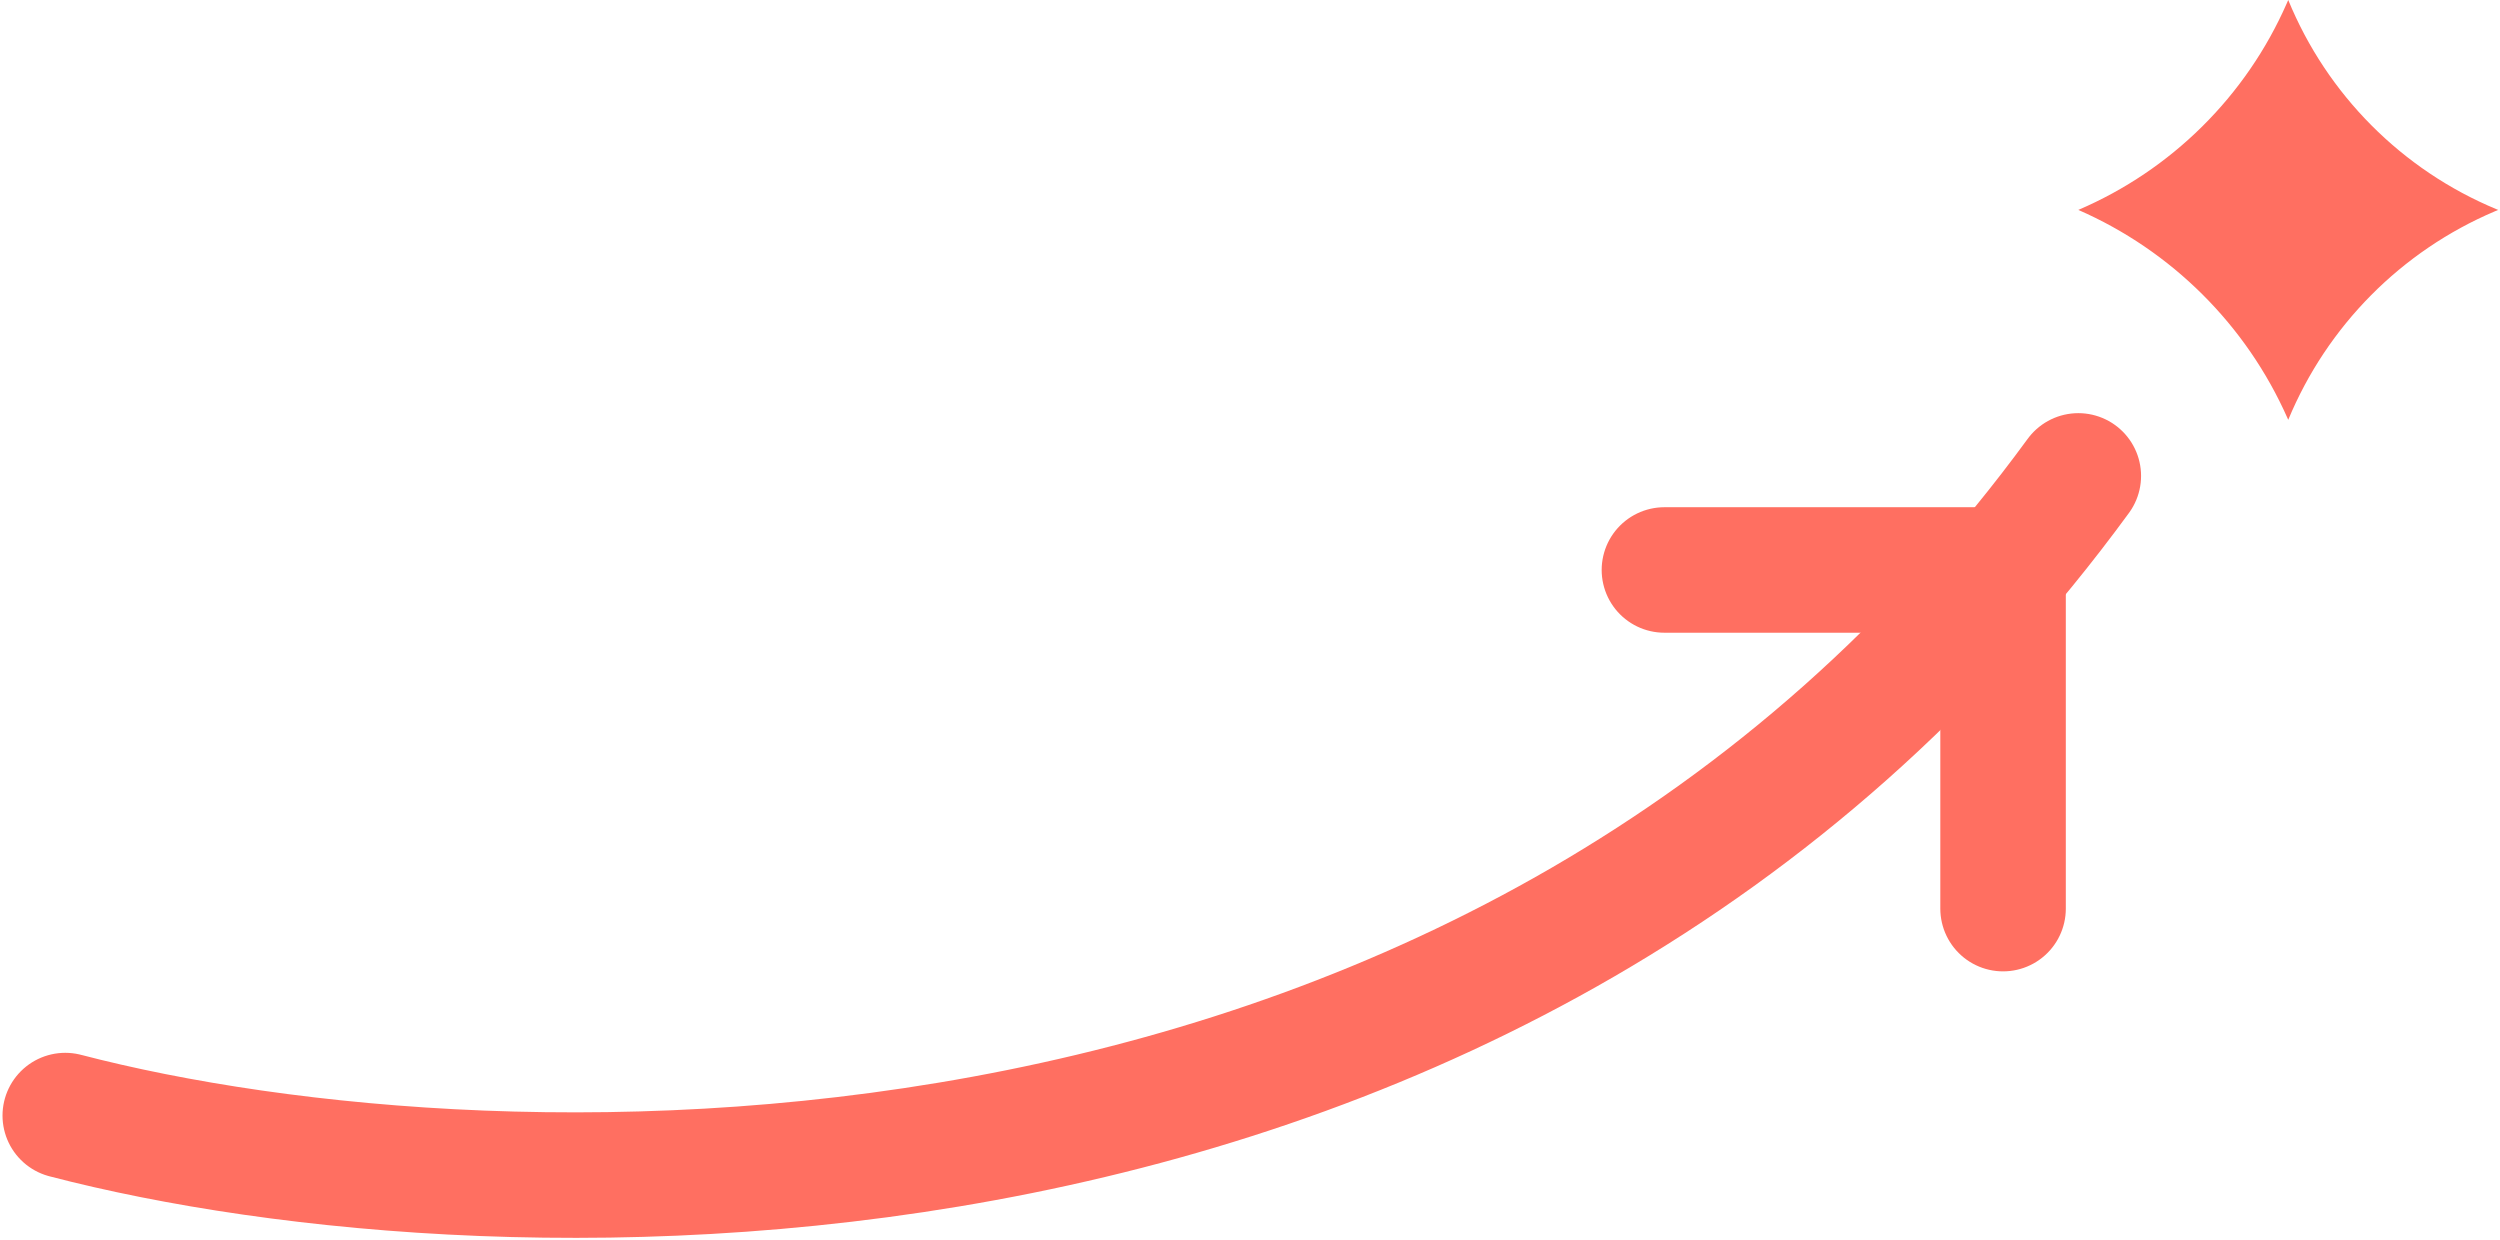<svg width="498" height="247" viewBox="0 0 498 247" fill="none" xmlns="http://www.w3.org/2000/svg">
<path d="M13 222.221C99.196 244.707 300.071 250.703 414 94.8" stroke="#FF6F61" stroke-width="25" stroke-linecap="round"/>
<path d="M331.552 113.538H399.01V180.996" stroke="#FF6F61" stroke-width="25" stroke-linecap="round"/>
<path d="M497.633 41.816L496.967 42.099C478.335 50.013 463.557 64.928 455.816 83.633V83.633L455.662 83.284C447.451 64.737 432.586 49.94 414 41.816V41.816V41.816C432.565 33.87 447.411 19.158 455.525 0.665L455.816 -2.22113e-05V-2.22113e-05C463.548 18.852 478.471 33.847 497.284 41.671L497.633 41.816Z" fill="#FF6F61"/>
</svg>
